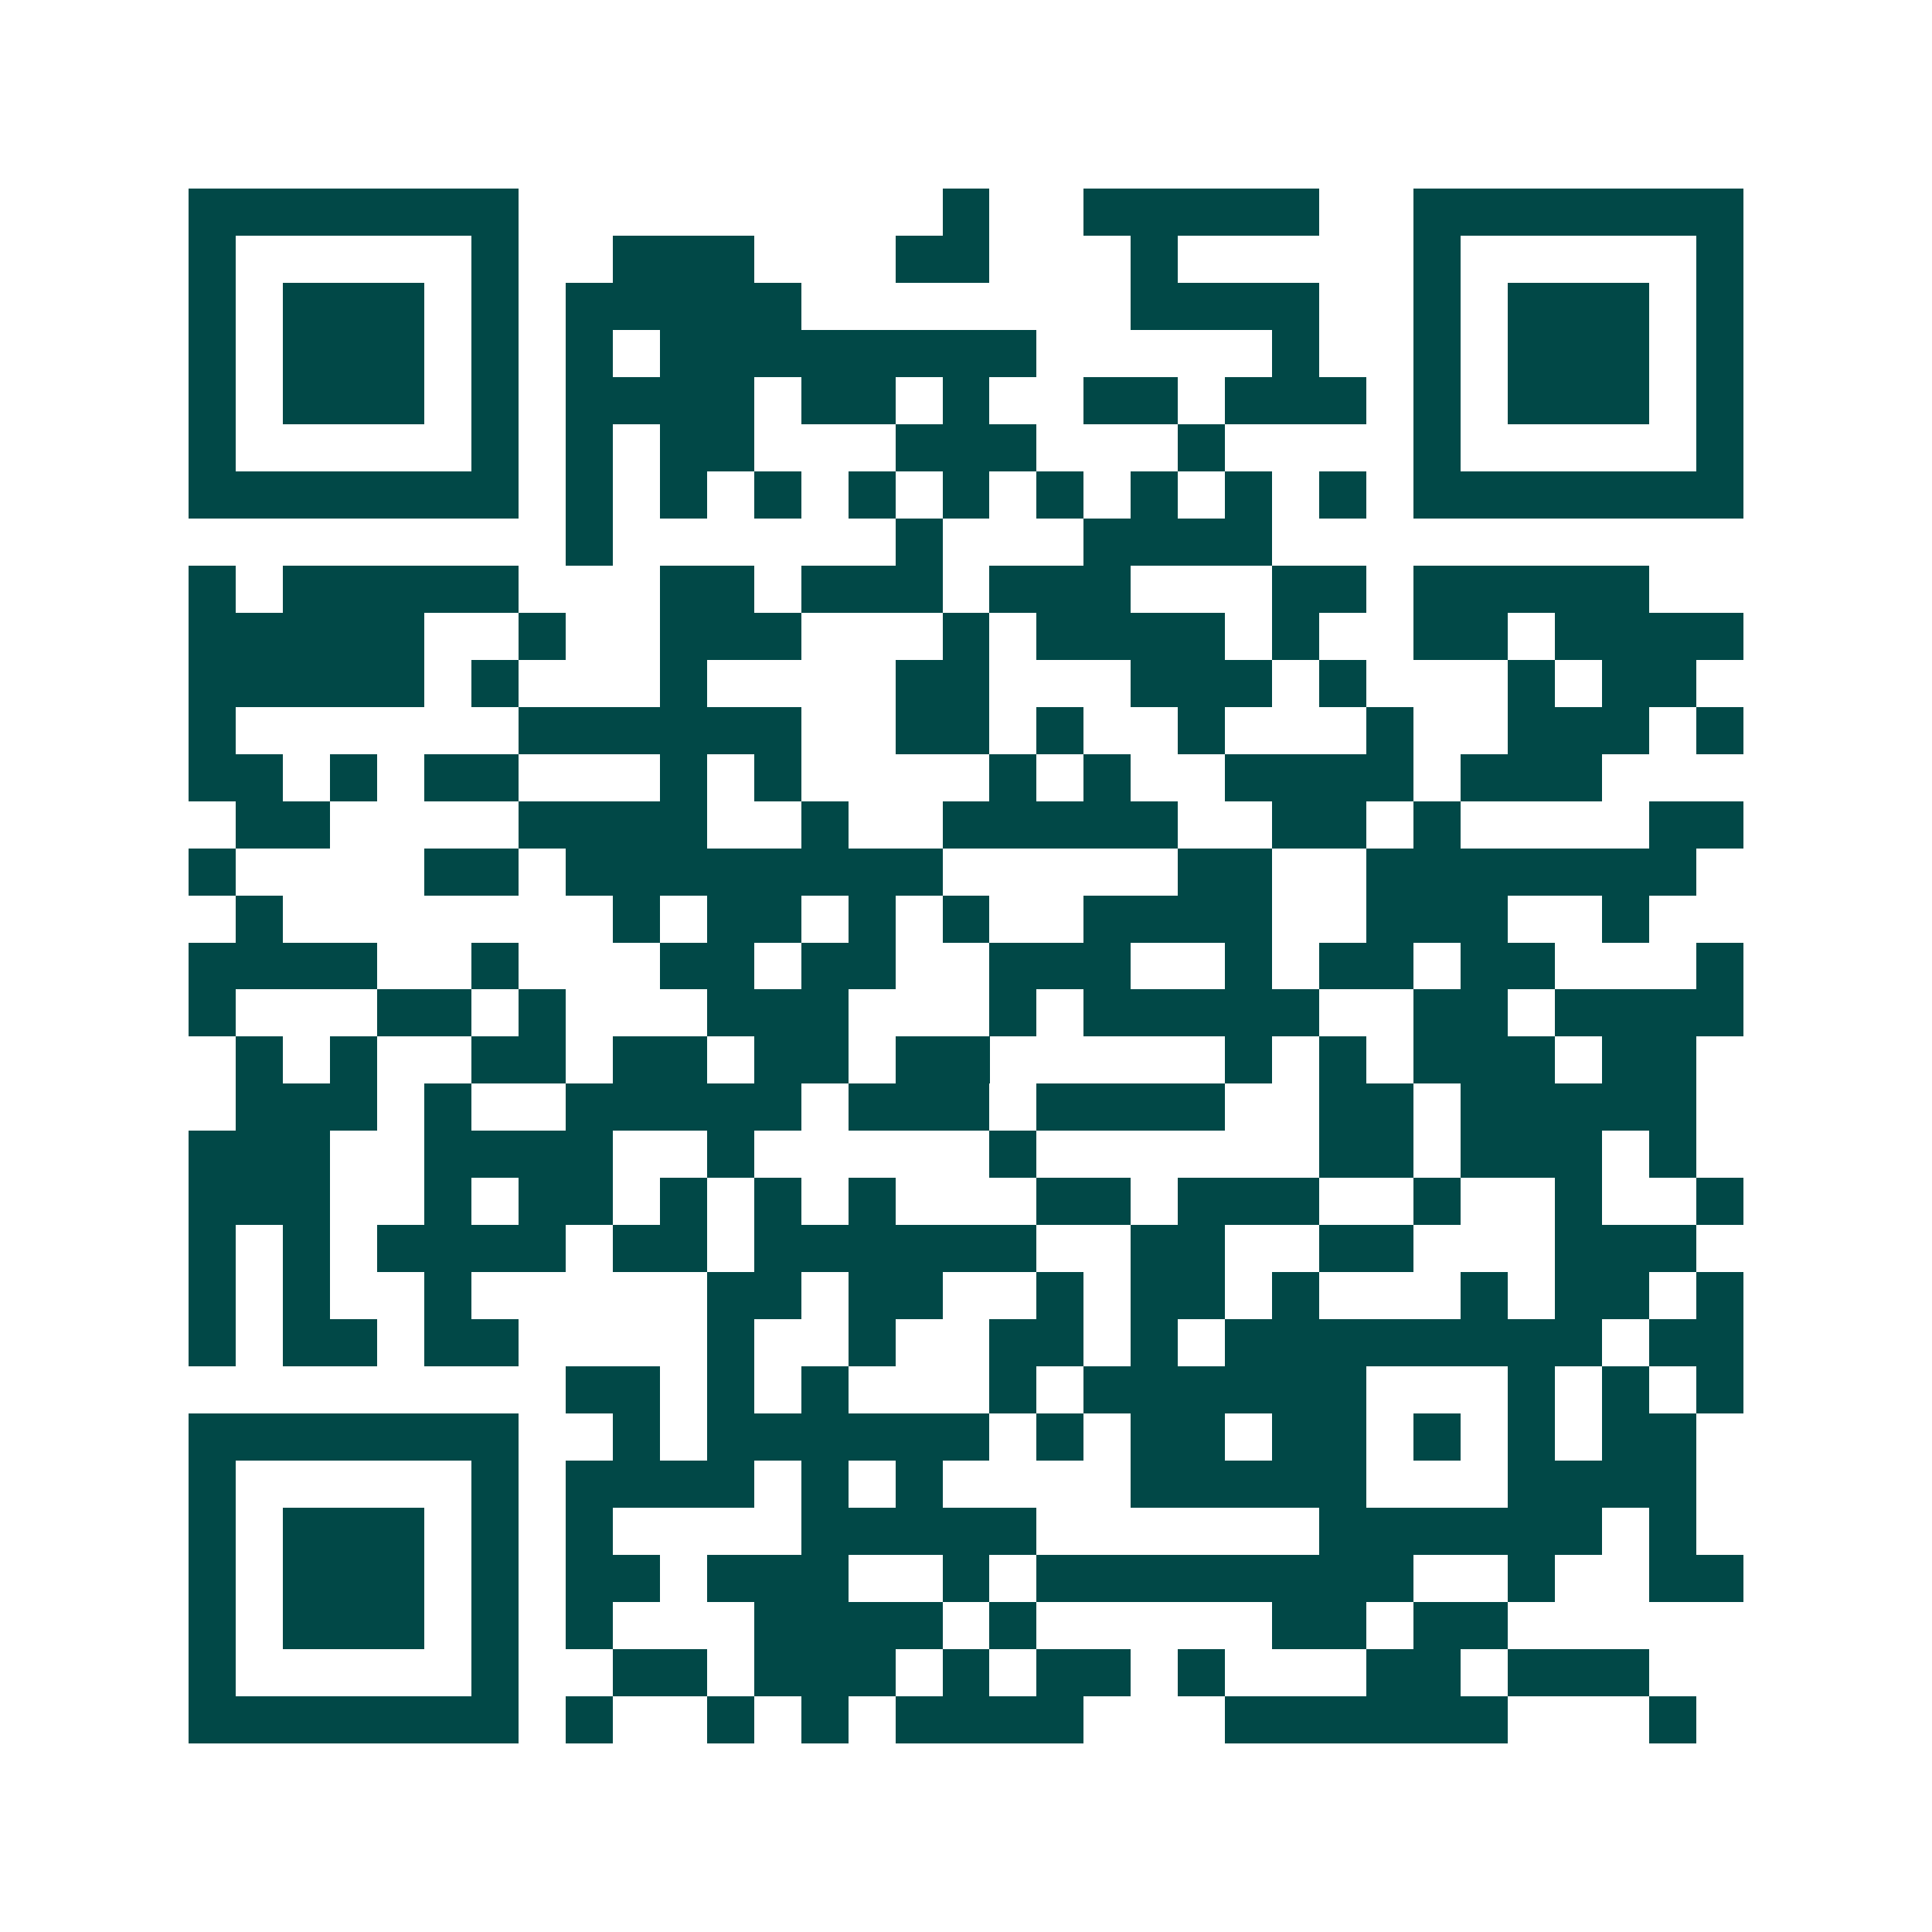 <svg xmlns="http://www.w3.org/2000/svg" width="200" height="200" viewBox="0 0 41 41" shape-rendering="crispEdges"><path fill="#ffffff" d="M0 0h41v41H0z"/><path stroke="#014847" d="M4 4.5h7m9 0h1m2 0h5m2 0h7M4 5.5h1m5 0h1m2 0h3m3 0h2m3 0h1m5 0h1m5 0h1M4 6.5h1m1 0h3m1 0h1m1 0h5m7 0h4m2 0h1m1 0h3m1 0h1M4 7.5h1m1 0h3m1 0h1m1 0h1m1 0h8m5 0h1m2 0h1m1 0h3m1 0h1M4 8.5h1m1 0h3m1 0h1m1 0h4m1 0h2m1 0h1m2 0h2m1 0h3m1 0h1m1 0h3m1 0h1M4 9.5h1m5 0h1m1 0h1m1 0h2m3 0h3m3 0h1m4 0h1m5 0h1M4 10.5h7m1 0h1m1 0h1m1 0h1m1 0h1m1 0h1m1 0h1m1 0h1m1 0h1m1 0h1m1 0h7M12 11.5h1m6 0h1m3 0h4M4 12.5h1m1 0h5m3 0h2m1 0h3m1 0h3m3 0h2m1 0h5M4 13.5h5m2 0h1m2 0h3m3 0h1m1 0h4m1 0h1m2 0h2m1 0h4M4 14.5h5m1 0h1m3 0h1m4 0h2m3 0h3m1 0h1m3 0h1m1 0h2M4 15.5h1m6 0h6m2 0h2m1 0h1m2 0h1m3 0h1m2 0h3m1 0h1M4 16.5h2m1 0h1m1 0h2m3 0h1m1 0h1m4 0h1m1 0h1m2 0h4m1 0h3M5 17.5h2m4 0h4m2 0h1m2 0h5m2 0h2m1 0h1m4 0h2M4 18.5h1m4 0h2m1 0h8m5 0h2m2 0h7M5 19.5h1m7 0h1m1 0h2m1 0h1m1 0h1m2 0h4m2 0h3m2 0h1M4 20.5h4m2 0h1m3 0h2m1 0h2m2 0h3m2 0h1m1 0h2m1 0h2m3 0h1M4 21.5h1m3 0h2m1 0h1m3 0h3m3 0h1m1 0h5m2 0h2m1 0h4M5 22.5h1m1 0h1m2 0h2m1 0h2m1 0h2m1 0h2m5 0h1m1 0h1m1 0h3m1 0h2M5 23.5h3m1 0h1m2 0h5m1 0h3m1 0h4m2 0h2m1 0h5M4 24.5h3m2 0h4m2 0h1m5 0h1m6 0h2m1 0h3m1 0h1M4 25.5h3m2 0h1m1 0h2m1 0h1m1 0h1m1 0h1m3 0h2m1 0h3m2 0h1m2 0h1m2 0h1M4 26.5h1m1 0h1m1 0h4m1 0h2m1 0h6m2 0h2m2 0h2m3 0h3M4 27.5h1m1 0h1m2 0h1m5 0h2m1 0h2m2 0h1m1 0h2m1 0h1m3 0h1m1 0h2m1 0h1M4 28.5h1m1 0h2m1 0h2m4 0h1m2 0h1m2 0h2m1 0h1m1 0h8m1 0h2M12 29.5h2m1 0h1m1 0h1m3 0h1m1 0h6m3 0h1m1 0h1m1 0h1M4 30.5h7m2 0h1m1 0h6m1 0h1m1 0h2m1 0h2m1 0h1m1 0h1m1 0h2M4 31.5h1m5 0h1m1 0h4m1 0h1m1 0h1m4 0h5m3 0h4M4 32.5h1m1 0h3m1 0h1m1 0h1m4 0h5m6 0h6m1 0h1M4 33.5h1m1 0h3m1 0h1m1 0h2m1 0h3m2 0h1m1 0h8m2 0h1m2 0h2M4 34.5h1m1 0h3m1 0h1m1 0h1m3 0h4m1 0h1m5 0h2m1 0h2M4 35.5h1m5 0h1m2 0h2m1 0h3m1 0h1m1 0h2m1 0h1m3 0h2m1 0h3M4 36.5h7m1 0h1m2 0h1m1 0h1m1 0h4m3 0h6m3 0h1"/></svg>
